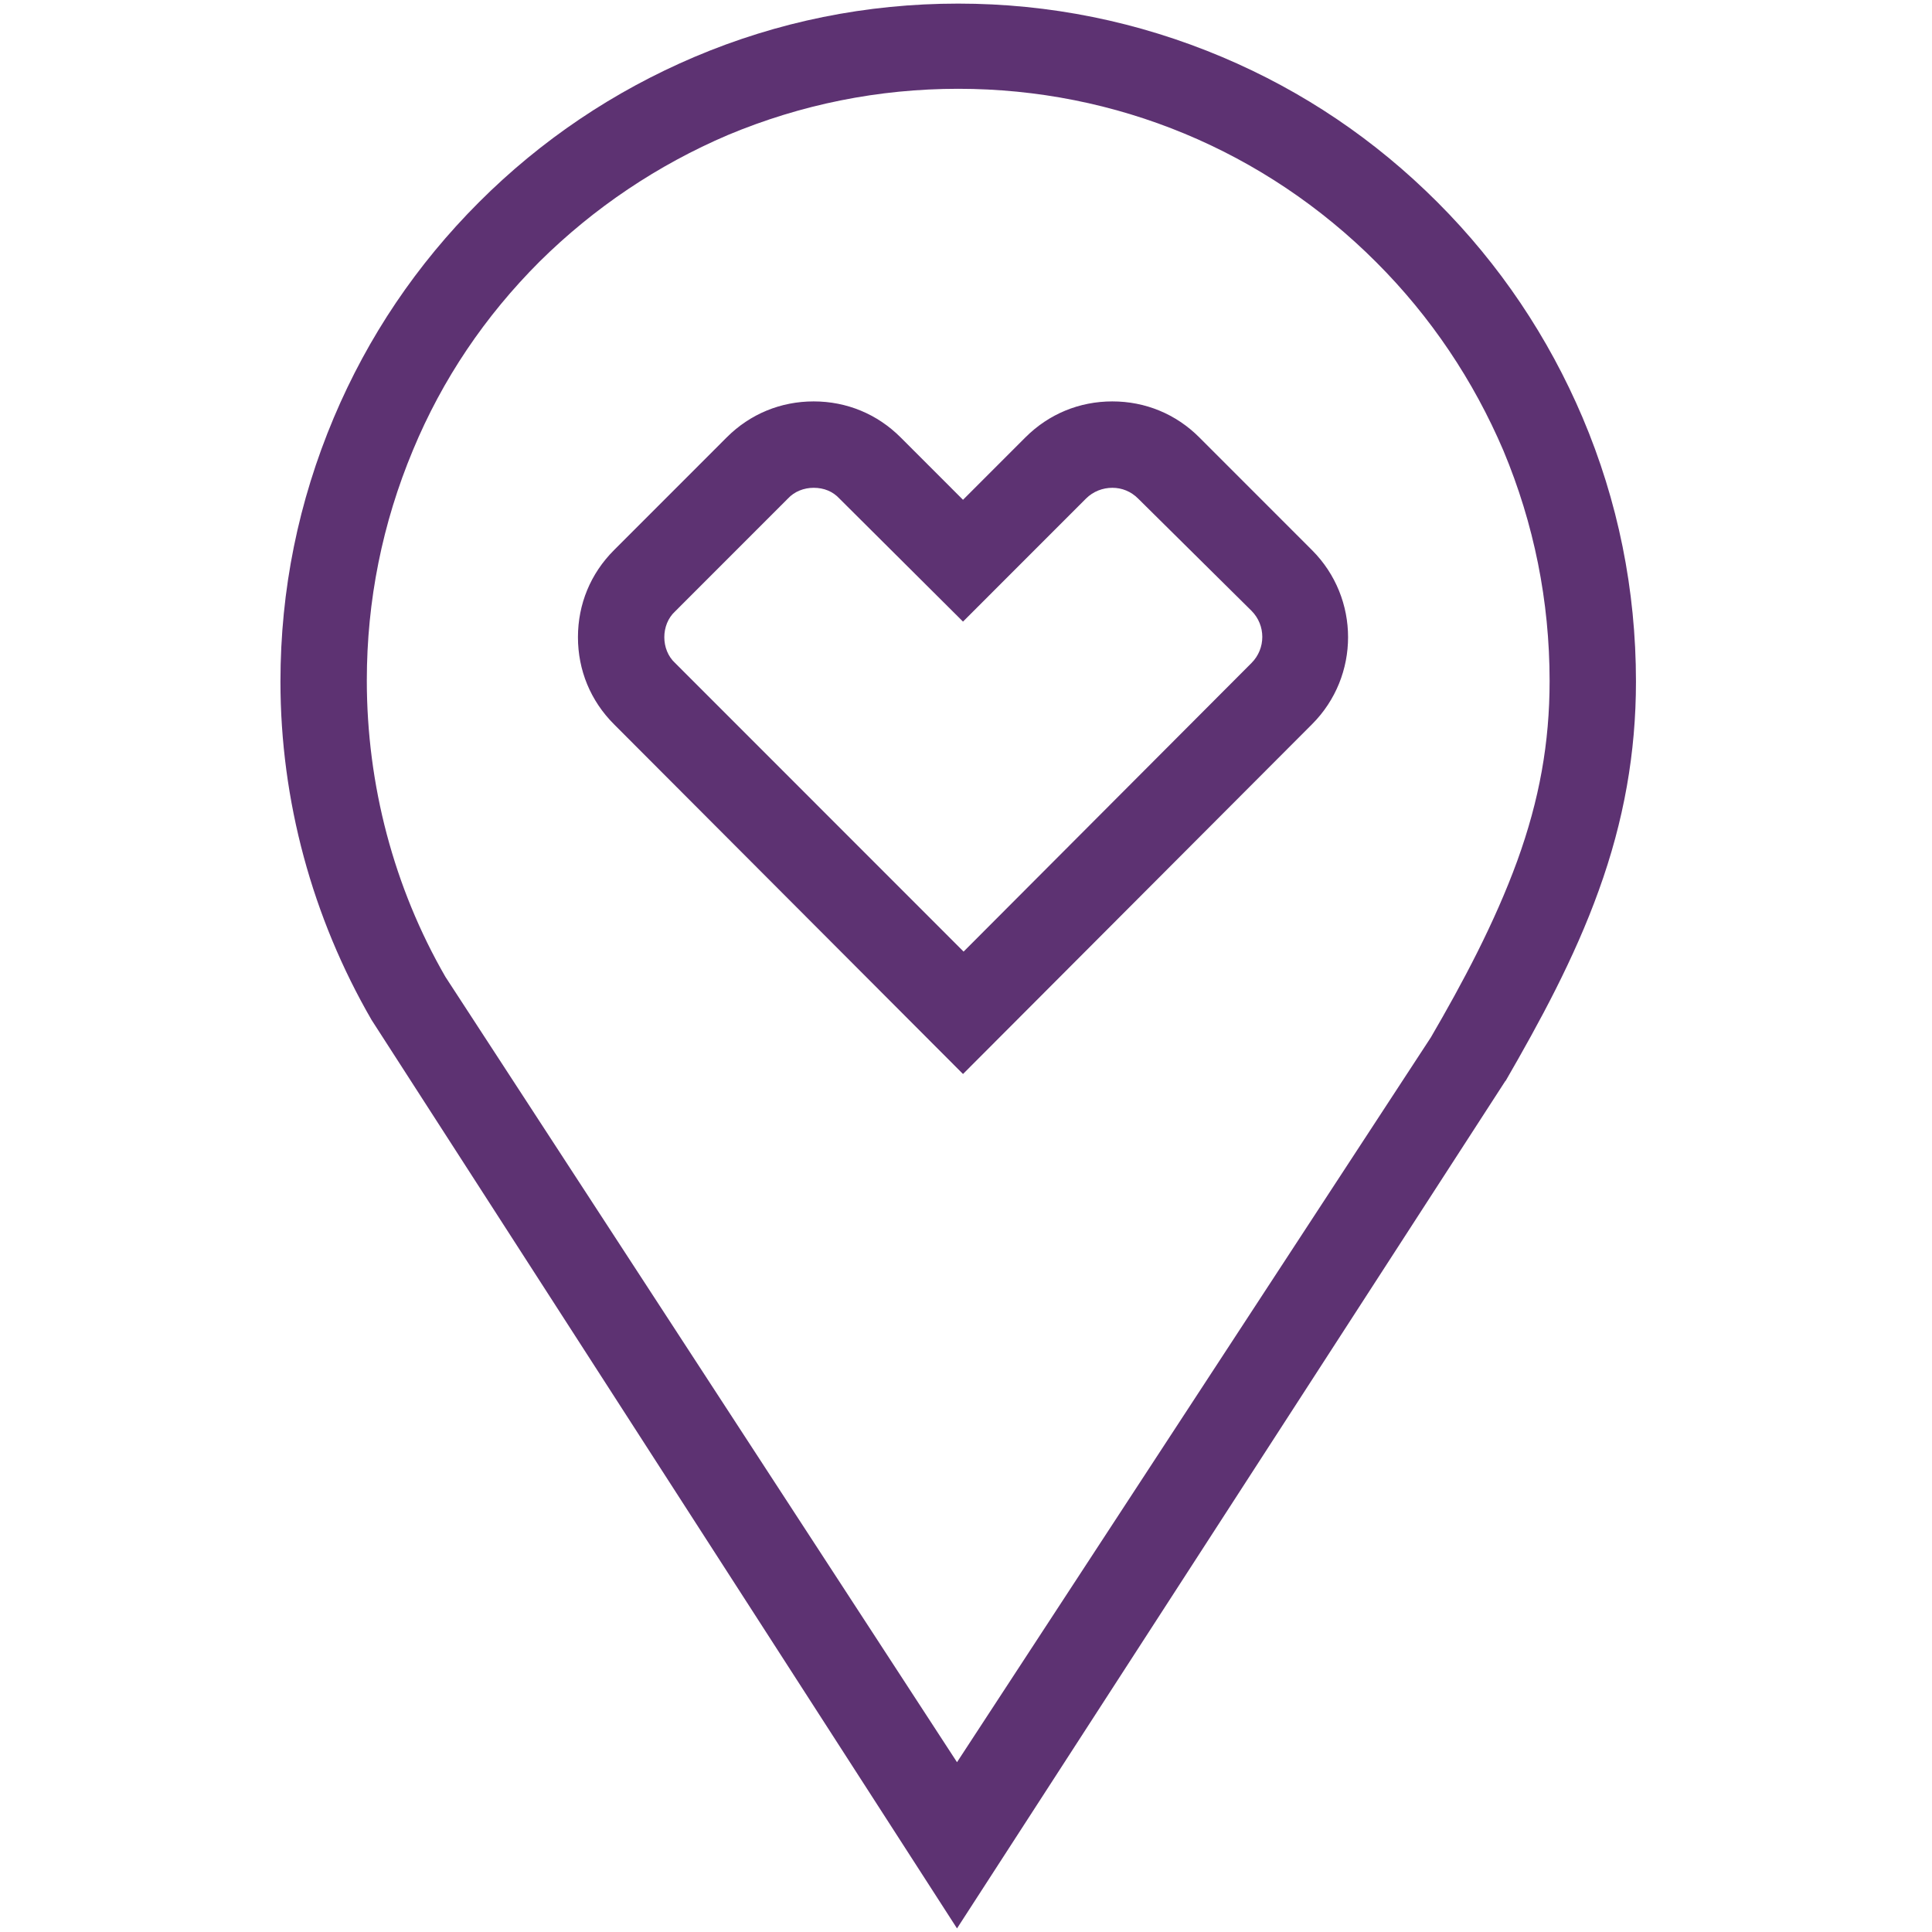 <?xml version="1.0" encoding="UTF-8"?>
<svg width="124px" height="124px" viewBox="0 0 124 124" version="1.1" xmlns="http://www.w3.org/2000/svg" xmlns:xlink="http://www.w3.org/1999/xlink">
    <!-- Generator: Sketch 58 (84663) - https://sketch.com -->
    <title>_Building Blocks/Atoms/Icons/Brand Icons/digital_map_pin</title>
    <desc>Created with Sketch.</desc>
    <g id="_Building-Blocks/Atoms/Icons/Brand-Icons/digital_map_pin" stroke="none" stroke-width="1" fill="none" fill-rule="evenodd" opacity="0.98">
        <g id="_Building-Blocks/Atoms/Icons/Brand-Icons/🚫Un-resized-Icons/Aetna_Icon_lifestyle_digital_map_pin_rgb_v" transform="translate(18, 0)" fill="#5A2E6F">
            <g id="Aetna_Icon_lifestyle_digital_map_pin_rgb_v">
                <path d="M43.423,123.769 L5.851,65.466 C2.04,58.881 0,51.371 0,43.747 C0,37.855 1.155,32.194 3.426,26.802 C5.62,21.604 8.738,16.983 12.742,12.978 C16.746,8.973 21.404,5.853 26.562,3.658 C31.913,1.386 37.61,0.231 43.5,0.231 C49.351,0.231 55.049,1.386 60.438,3.658 C65.635,5.853 70.254,8.973 74.258,12.978 C78.262,16.983 81.38,21.642 83.574,26.802 C85.845,32.155 87,37.855 87,43.747 C87,48.291 86.23,52.681 84.613,57.148 C83.035,61.538 80.802,65.62 78.646,69.355 L78.608,69.394 L43.423,123.769 Z M10.586,62.693 L43.423,113.102 L73.835,66.583 C75.875,63.078 77.915,59.266 79.378,55.261 C80.802,51.333 81.457,47.675 81.457,43.708 C81.457,38.586 80.456,33.619 78.492,28.92 C76.568,24.415 73.835,20.333 70.331,16.829 C63.171,9.666 53.624,5.699 43.5,5.699 C38.38,5.699 33.414,6.701 28.718,8.665 C24.214,10.59 20.133,13.324 16.63,16.79 C13.127,20.294 10.394,24.338 8.508,28.882 C6.544,33.58 5.543,38.548 5.543,43.67 C5.543,50.37 7.276,56.955 10.586,62.693 Z M43.808,68.932 L21.404,46.481 C19.902,44.979 19.094,43.015 19.094,40.897 C19.094,38.779 19.902,36.815 21.404,35.313 L28.641,28.073 C30.142,26.571 32.105,25.763 34.223,25.763 C36.34,25.763 38.303,26.571 39.804,28.073 L43.808,32.078 L47.812,28.073 C49.313,26.571 51.276,25.763 53.393,25.763 C55.511,25.763 57.474,26.571 58.975,28.073 L66.212,35.313 C69.292,38.394 69.292,43.4 66.212,46.481 L43.808,68.932 Z M34.223,31.308 C33.607,31.308 32.991,31.539 32.567,32.001 L25.33,39.241 C24.868,39.665 24.637,40.281 24.637,40.897 C24.637,41.513 24.868,42.129 25.33,42.553 L43.846,61.076 L62.324,42.553 C63.248,41.629 63.248,40.127 62.324,39.202 L55.049,32.001 C54.587,31.539 54.009,31.308 53.393,31.308 C52.777,31.308 52.162,31.539 51.7,32.001 L43.808,39.896 L35.878,32.001 C35.454,31.539 34.877,31.308 34.223,31.308 Z" id="Shape"></path>
            </g>
        </g>
    </g>
</svg>